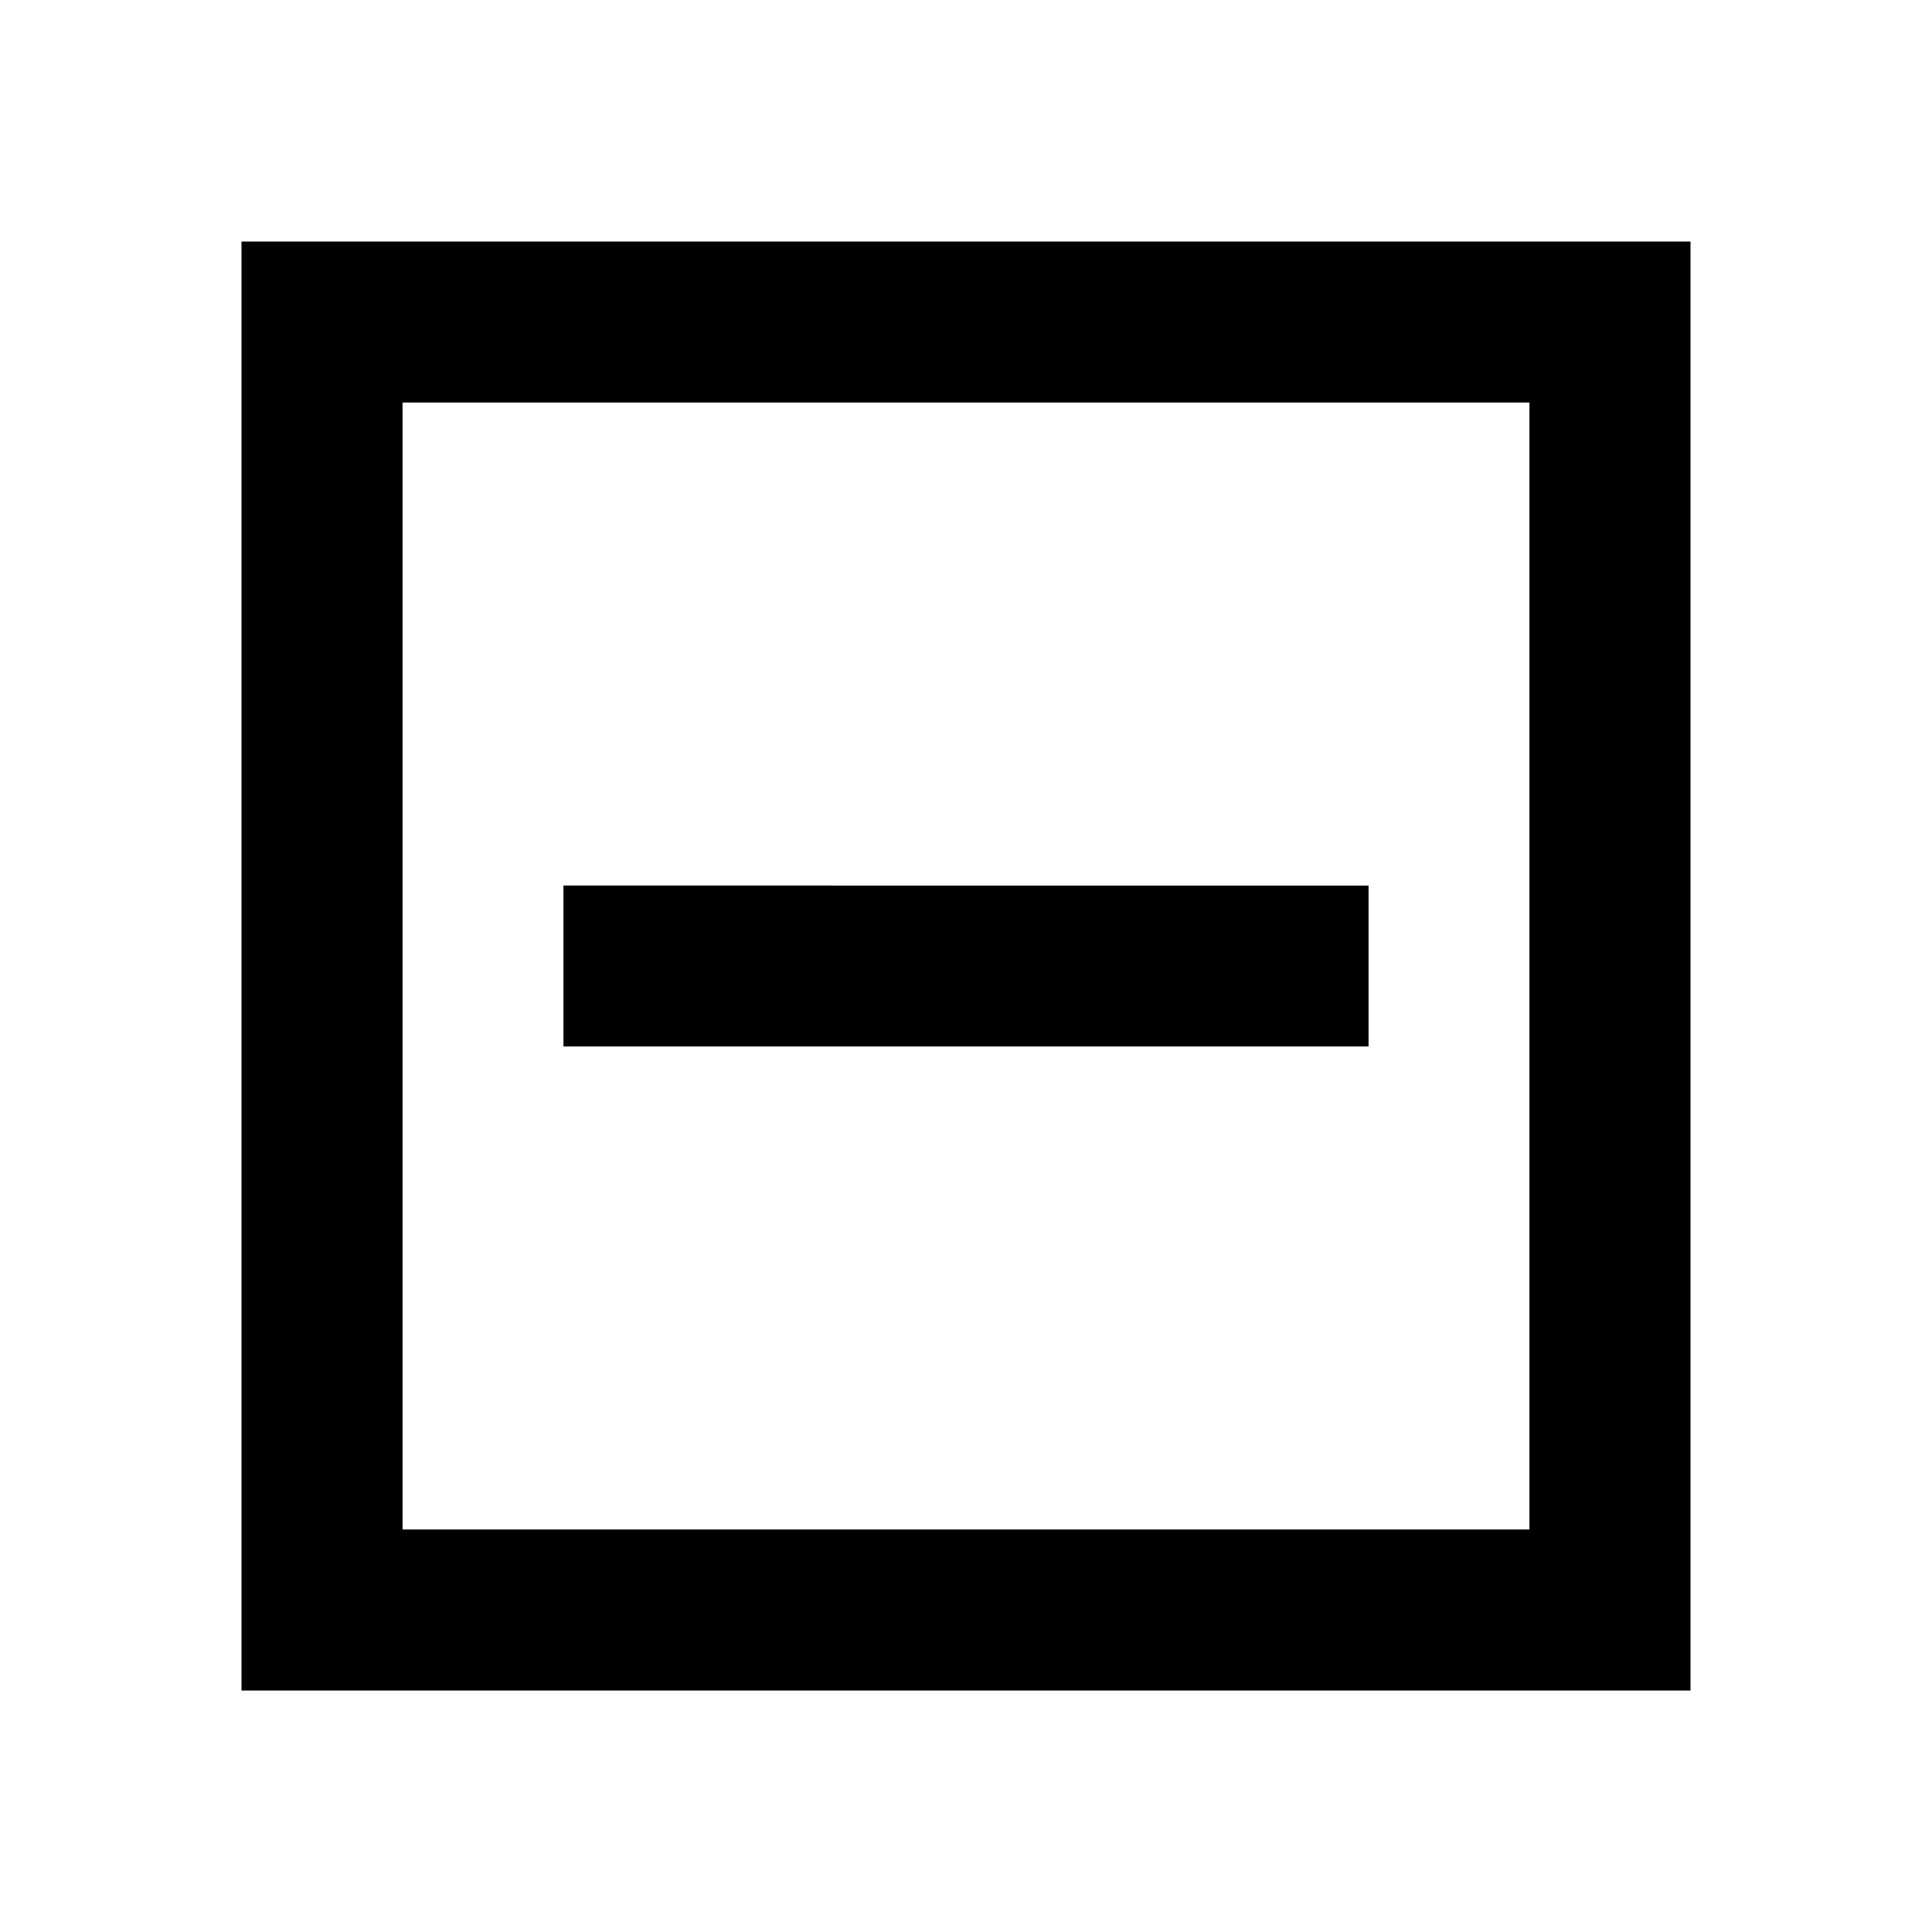 <?xml version="1.0" encoding="utf-8"?>
<!-- Generator: www.svgicons.com -->
<svg xmlns="http://www.w3.org/2000/svg" width="800" height="800" viewBox="0 0 24 24">
<path fill="currentColor" d="M7 13h10v-2H7zm-4 8V3h18v18zm2-2h14V5H5zm0 0V5z"/>
</svg>